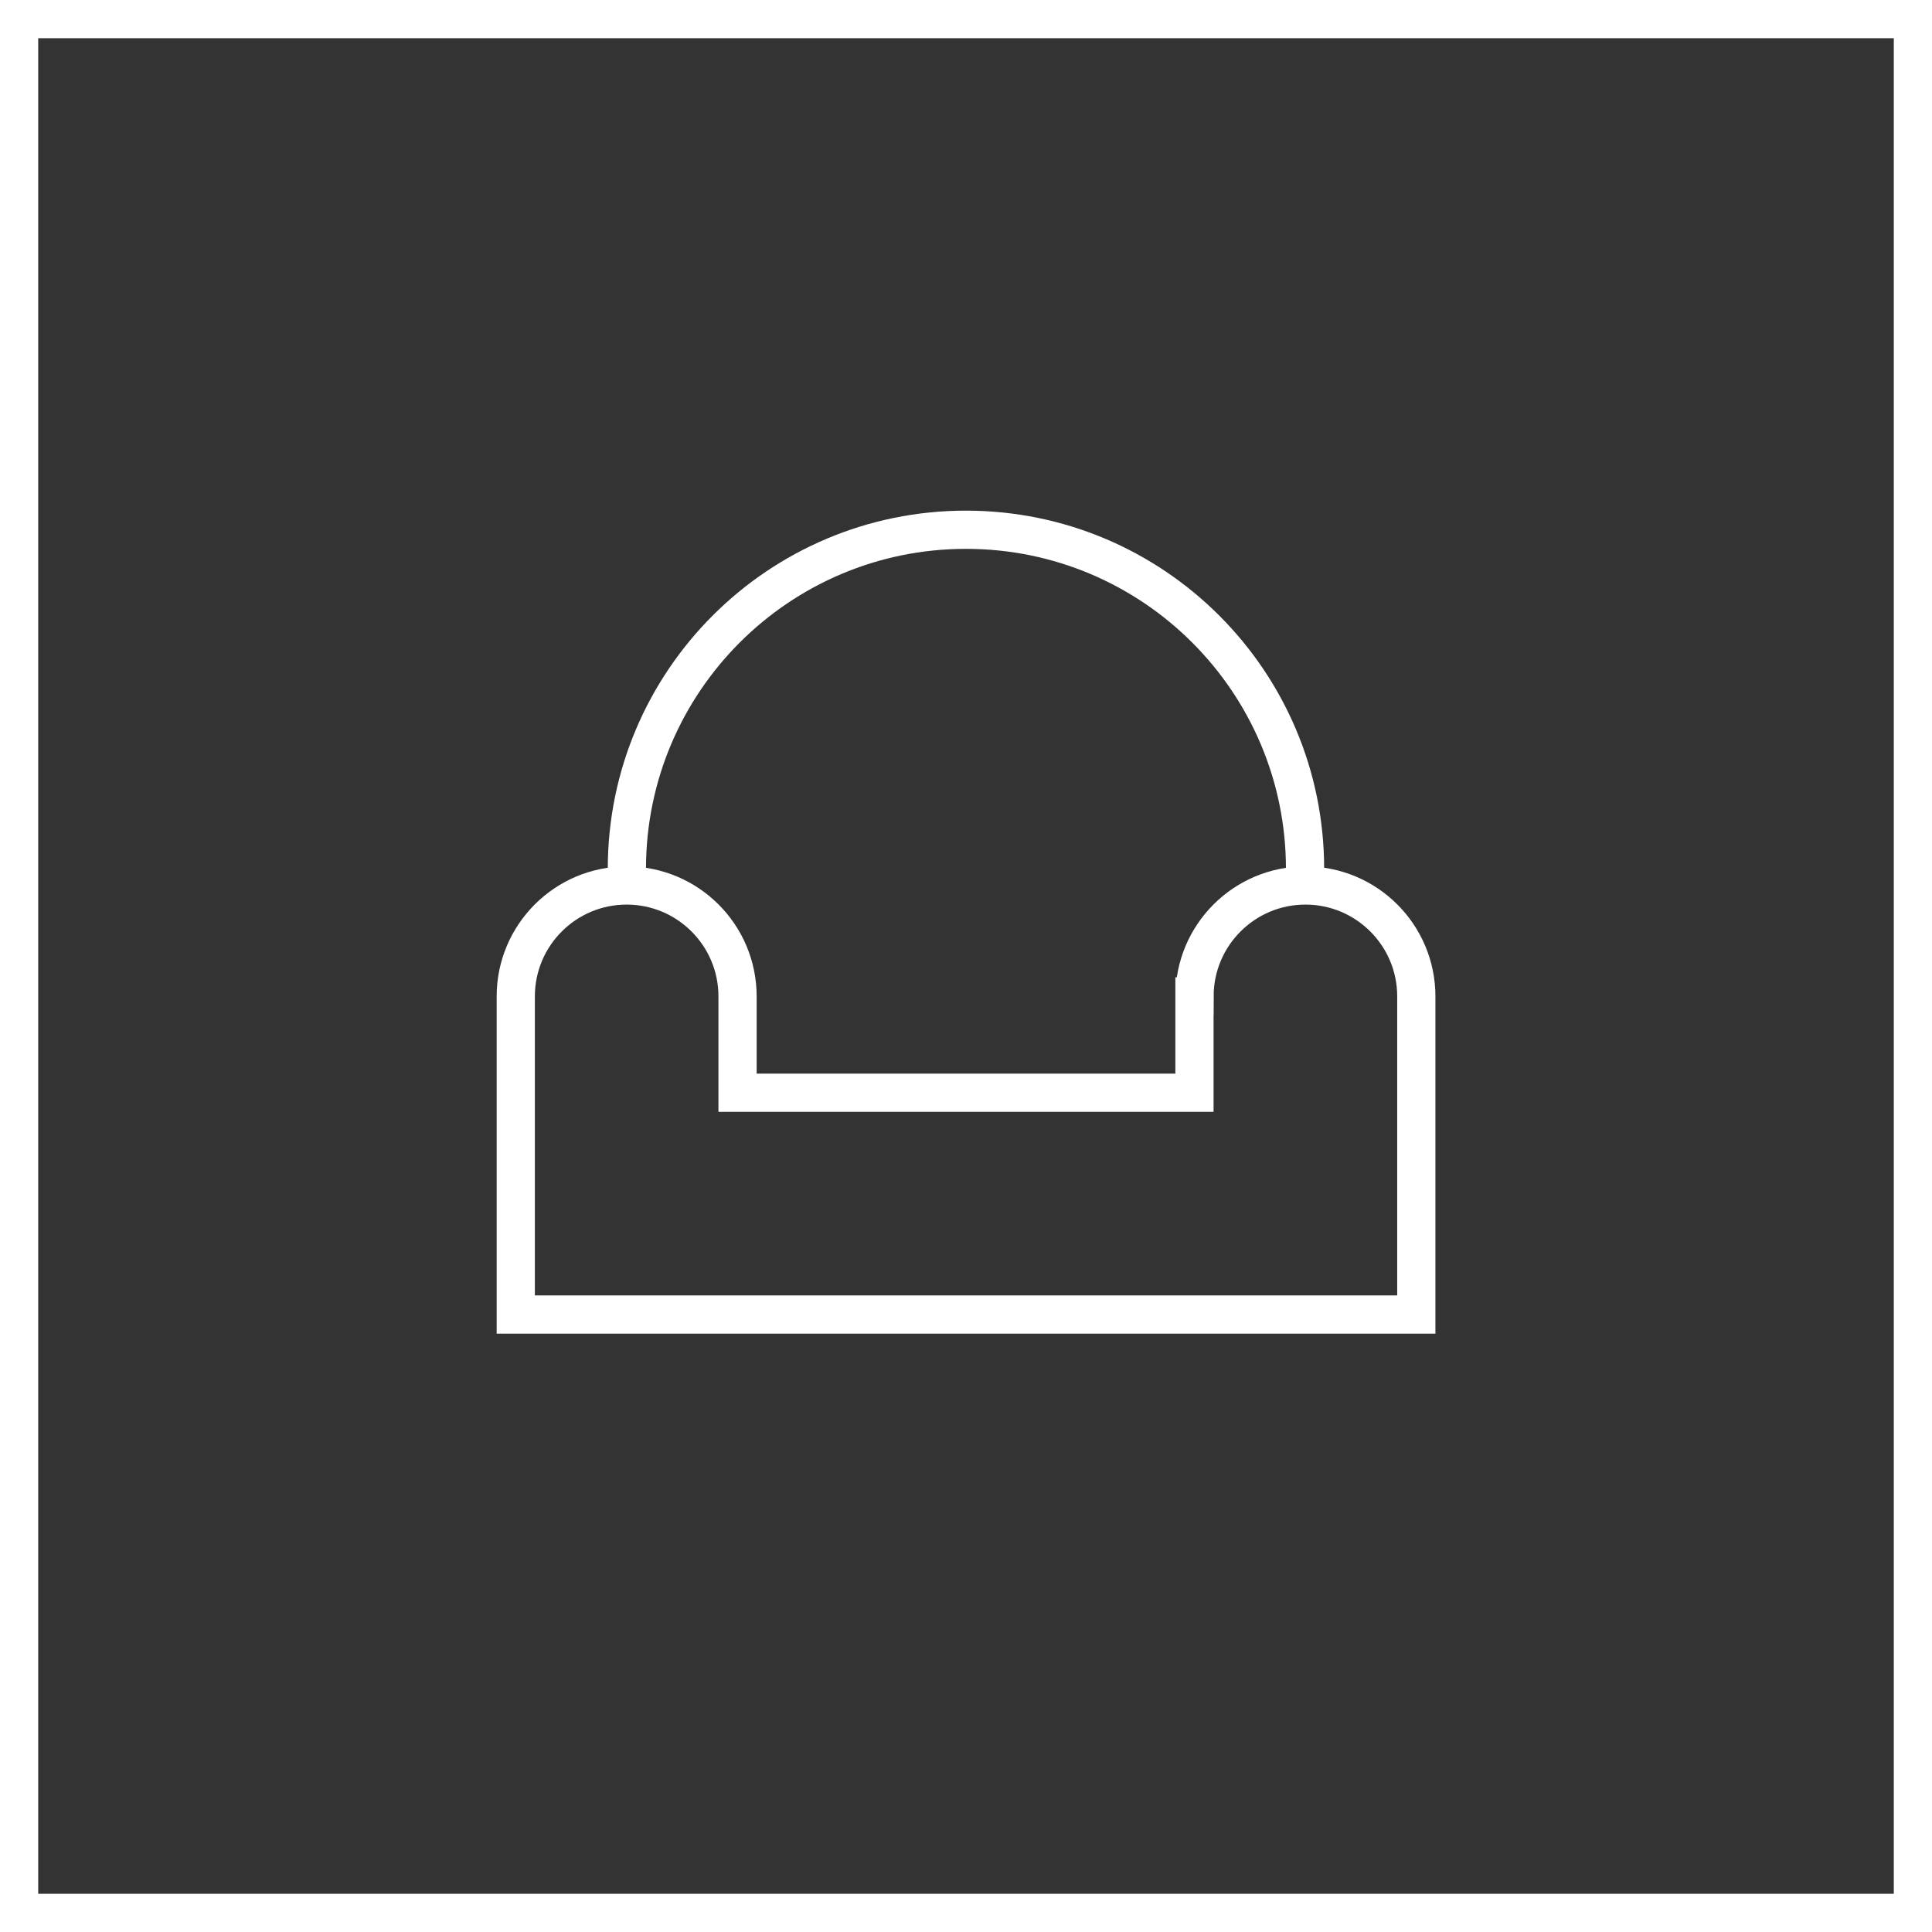 <?xml version="1.0" encoding="UTF-8"?>
<svg xmlns="http://www.w3.org/2000/svg" id="Layer_2" width="252.81" height="252.81" viewBox="0 0 252.81 252.81">
  <rect x="0" y="0" width="252.81" height="252.81" fill="#333333" stroke="none"/>
  <defs>
    <style>.cls-1{fill:none;stroke:#fff;stroke-miterlimit:10;stroke-width:5px;}</style>
  </defs>
  <g id="Layer_1-2">
    <path class="cls-1" d="M156.3,130.38v12.61h-59.79v-12.61c0-8.01-6.5-14.51-14.51-14.51h0c-8.01,0-14.51,6.5-14.51,14.51v12.61s0,29.02,0,29.02h117.84v-41.63c0-8.01-6.5-14.51-14.51-14.51h0c-8.01,0-14.51,6.5-14.51,14.51Z"></path>
    <path class="cls-1" d="M82.03,115.87v-2.18c0-24.51,19.87-44.37,44.37-44.37h0c24.51,0,44.37,19.87,44.37,44.37v2.18"></path>
    <rect class="cls-1" x="2.5" y="2.5" width="247.81" height="247.81"></rect>
  </g>
</svg>
